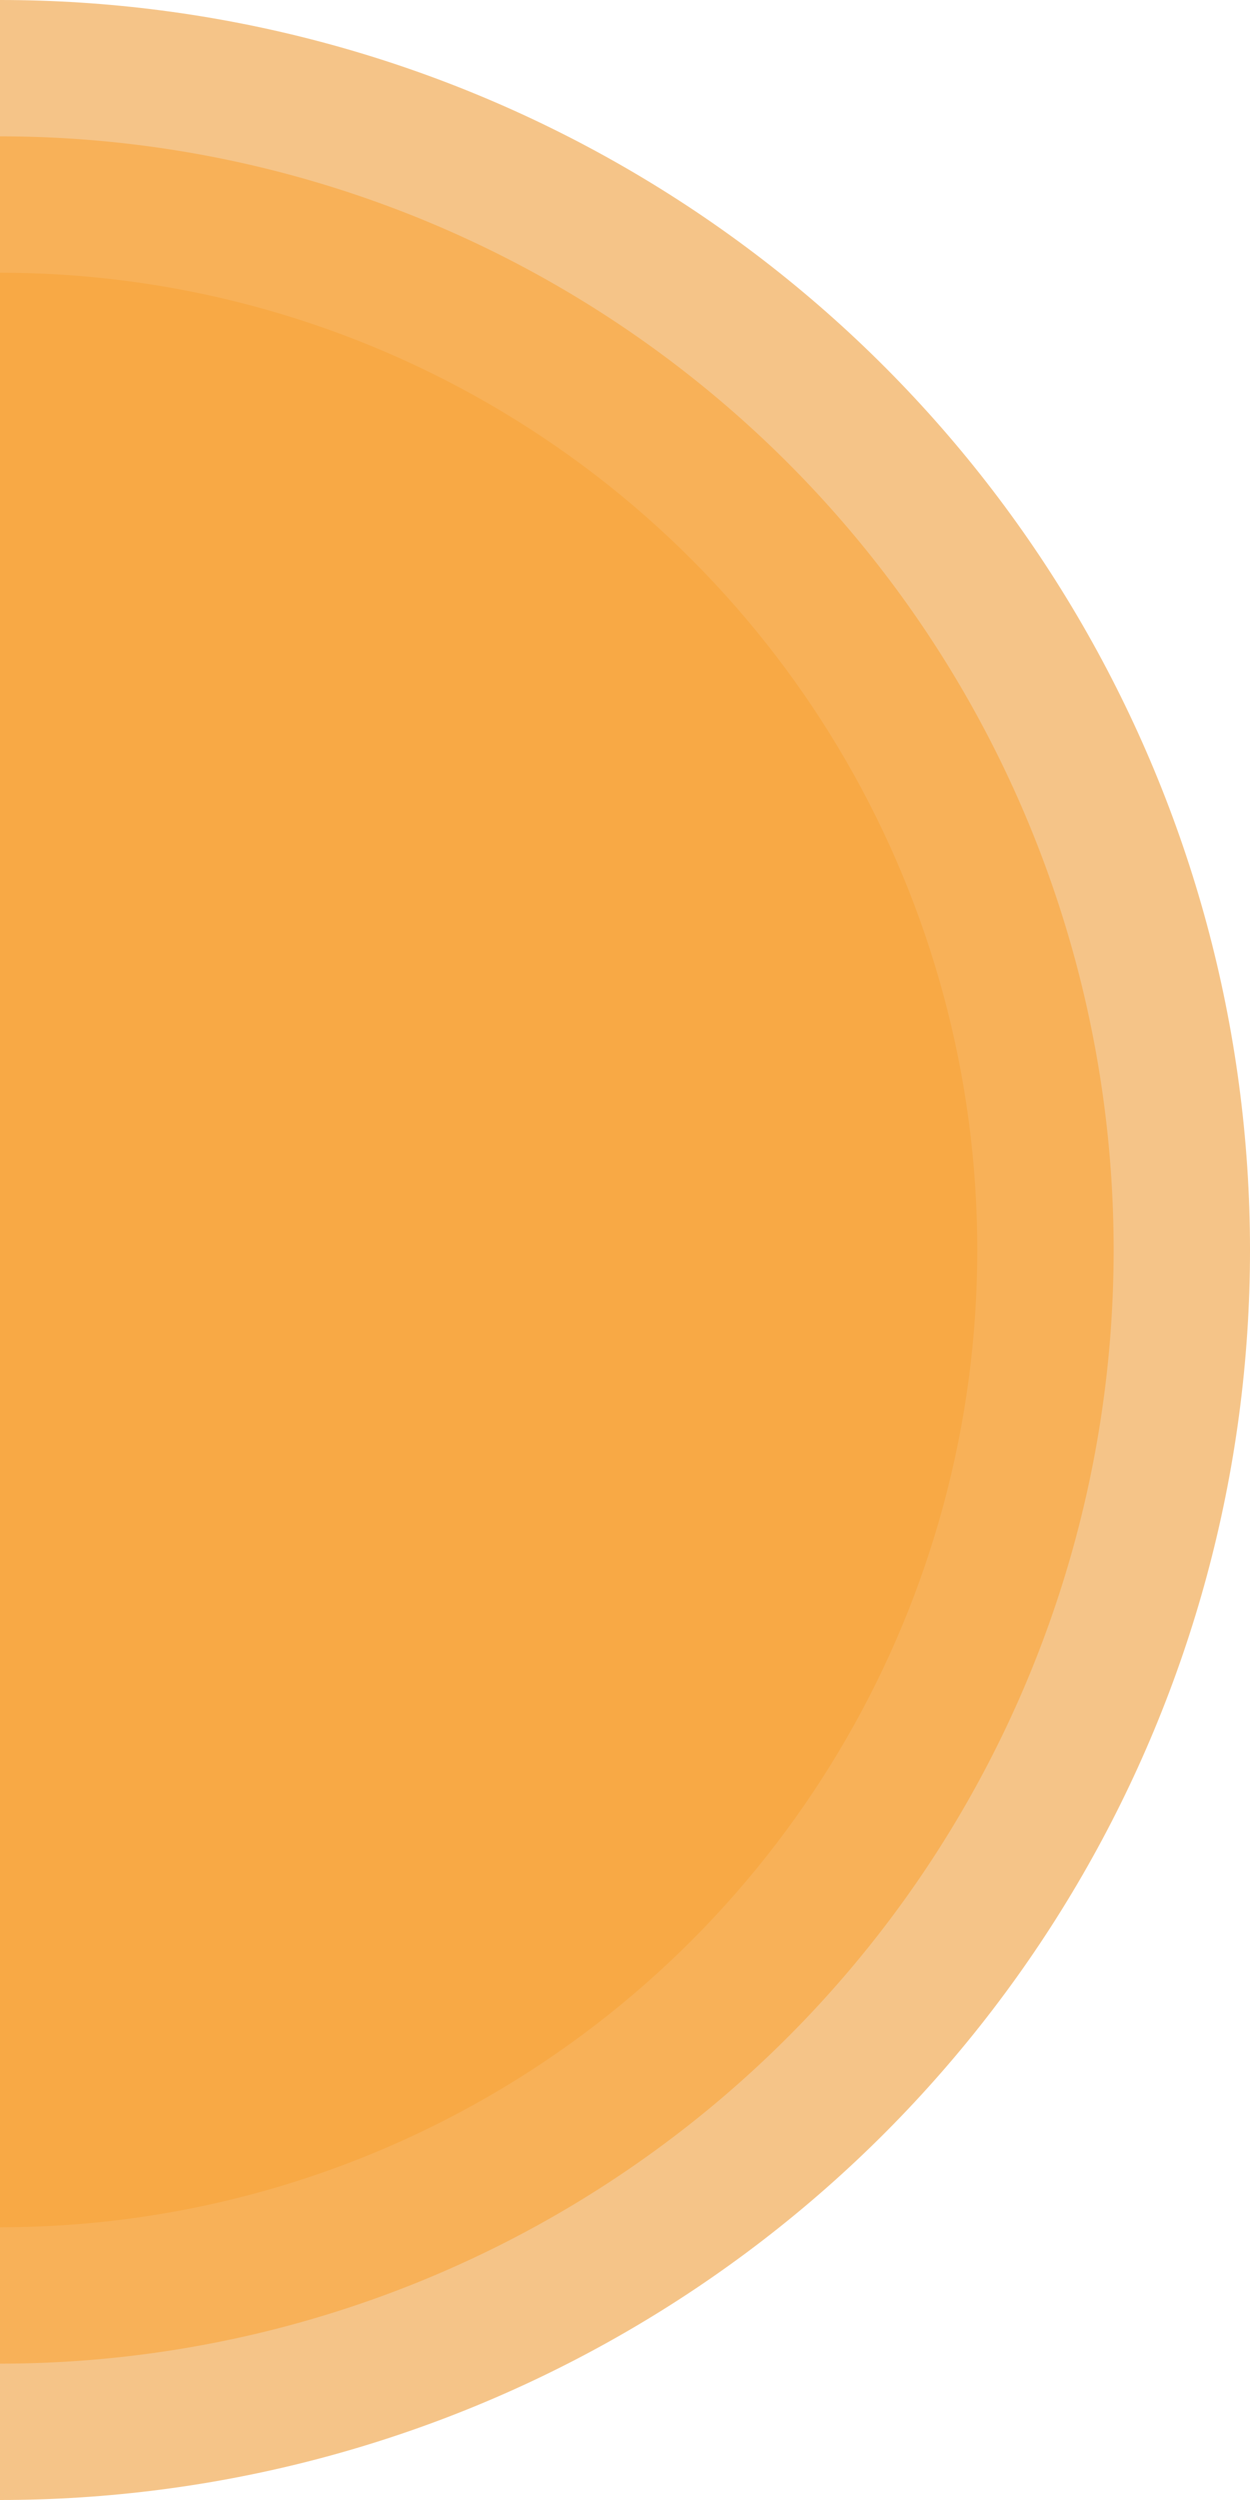 <svg xmlns="http://www.w3.org/2000/svg" xmlns:xlink="http://www.w3.org/1999/xlink" width="200" height="400" viewBox="0 0 200 400">
  <defs>
    <clipPath id="clip-path">
      <rect id="Rectangle_23028" data-name="Rectangle 23028" width="200" height="400" transform="translate(0 0)" fill="#5b90ff"/>
    </clipPath>
  </defs>
  <g id="Mask_Group_51877" data-name="Mask Group 51877" clip-path="url(#clip-path)">
    <g id="Group_178693" data-name="Group 178693">
      <circle id="Ellipse_2489" data-name="Ellipse 2489" cx="200" cy="200" r="200" transform="translate(-200)" fill="#f5c488"/>
      <path id="Path_116525" data-name="Path 116525" d="M178.182,0A178.182,178.182,0,1,0,356.364,178.182,178.182,178.182,0,0,0,178.182,0Z" transform="translate(-178.182 21.818)" fill="#f8b158"/>
      <circle id="Ellipse_2490" data-name="Ellipse 2490" cx="156.364" cy="156.364" r="156.364" transform="translate(-156.364 43.636)" fill="#f8a945"/>
    </g>
  </g>
</svg>
